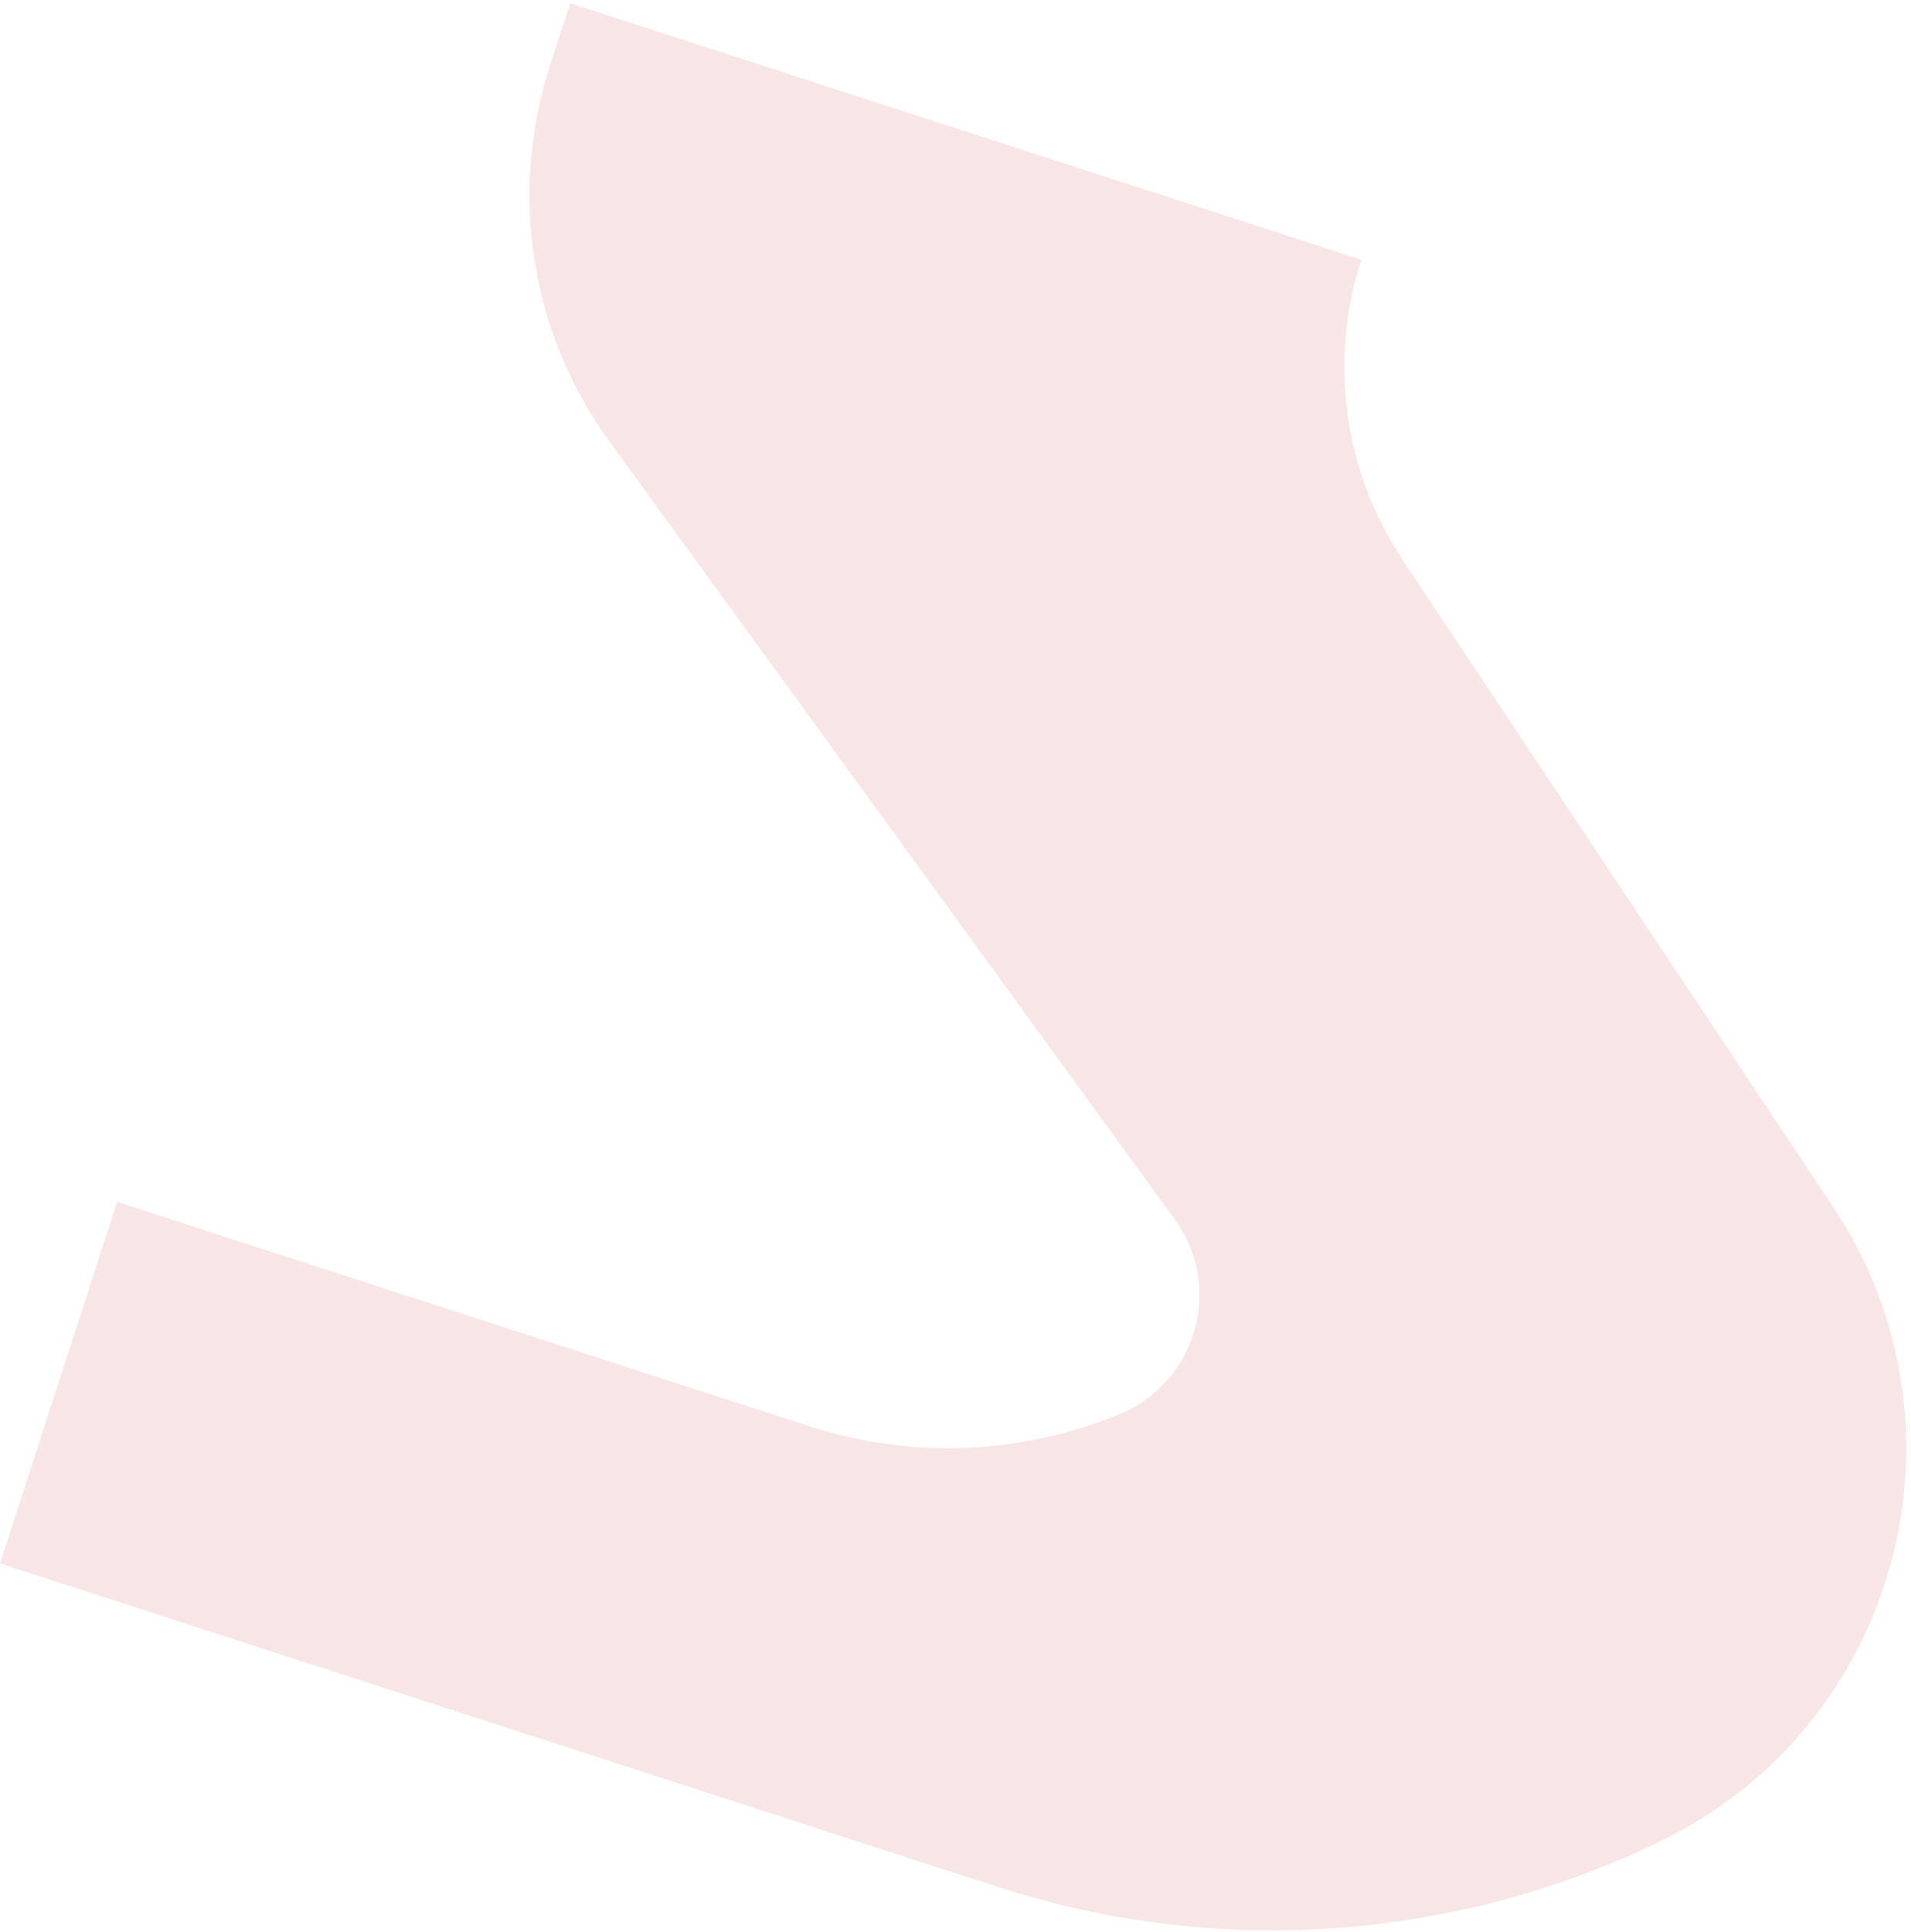 <?xml version="1.0" encoding="UTF-8"?>
<svg xmlns="http://www.w3.org/2000/svg" width="365" height="369" viewBox="0 0 365 369" fill="none">
  <path opacity="0.1" d="M260.004 49.593L108.923 0.624L105.031 12.632C97.139 36.98 101.374 63.633 116.423 84.337L224.388 232.867C233.741 245.734 228.592 263.962 213.889 270.033C195.008 277.829 173.97 278.651 154.538 272.353L22.378 229.517L-0.001 298.563L190.598 360.34C232.268 373.846 277.543 370.749 316.986 351.694C362.511 329.7 378.127 272.567 350.118 230.475L267.897 106.909C256.653 90.011 253.746 68.901 260.004 49.593Z" fill="#B70601"></path>
</svg>
